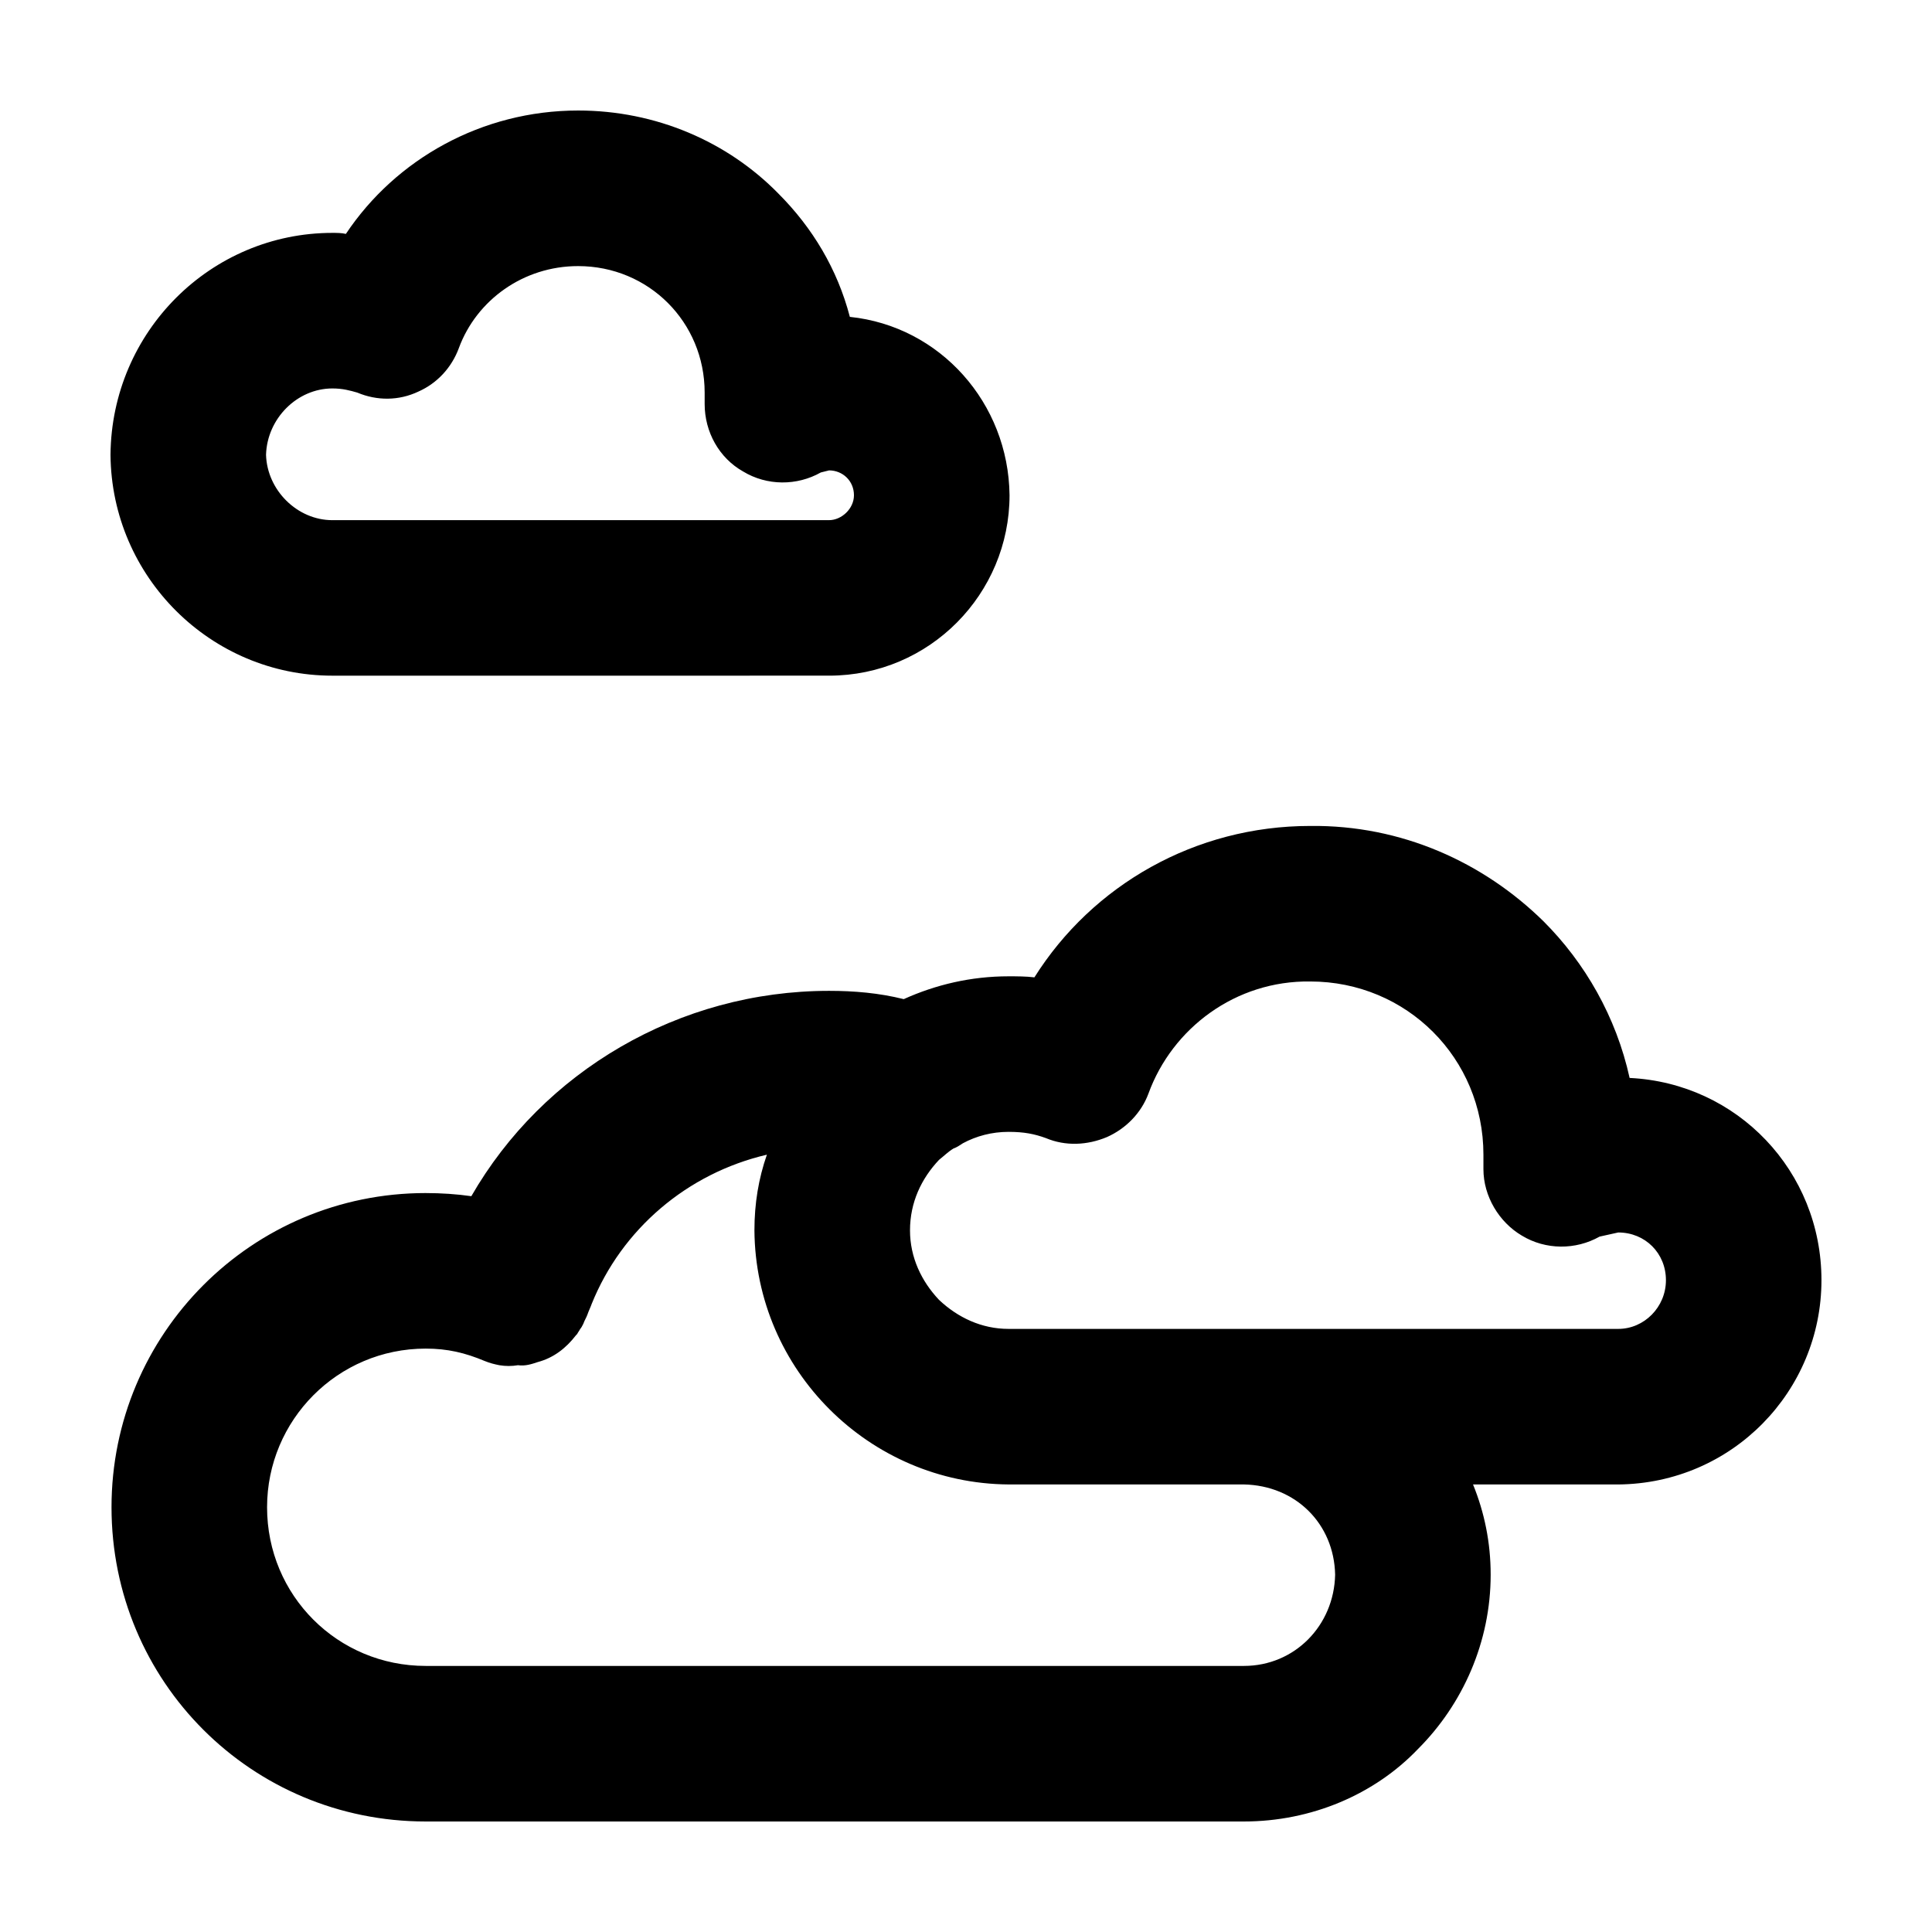 <?xml version="1.0" encoding="UTF-8"?>
<!-- Uploaded to: ICON Repo, www.iconrepo.com, Generator: ICON Repo Mixer Tools -->
<svg fill="#000000" width="800px" height="800px" version="1.1" viewBox="144 144 512 512" xmlns="http://www.w3.org/2000/svg">
 <g>
  <path d="m585.49 483.26c0-7.144-5.496-12.641-12.641-12.641l-4.949 1.098c-6.324 3.57-14.289 3.57-20.609-0.277-6.047-3.57-10.168-10.445-10.168-17.59v-3.848c0-25.559-20.332-45.898-45.891-45.898-19.785-0.277-36.551 12.367-42.871 29.68-1.926 5.219-6.047 9.344-10.992 11.543-5.219 2.195-10.992 2.473-16.211 0.277-3.023-1.098-5.769-1.648-9.895-1.648-4.398 0-8.52 1.098-12.09 3.023-0.828 0.551-1.648 1.098-2.473 1.375-1.375 0.828-2.473 1.926-3.848 3.023-4.672 4.949-7.691 11.266-7.691 18.688 0 7.144 3.023 13.469 7.691 18.414 4.949 4.672 11.266 7.691 18.414 7.691h161.59c6.863 0.004 12.633-5.766 12.633-12.91zm-328.67-23.086c4.121 0 8.242 0.277 12.09 0.828 18.965-32.98 54.961-54.418 94.809-54.418 6.594 0 13.191 0.551 19.785 2.195 8.52-3.848 17.859-6.047 27.754-6.047 2.195 0 4.672 0 6.871 0.277 15.391-24.461 42.598-40.125 73.098-40.125 24.184-0.277 45.891 9.617 61.832 25.281 10.992 10.992 19.234 25.281 22.809 41.5 28.582 1.375 50.84 24.734 50.84 53.594 0 29.406-23.633 53.863-53.863 54.141h-38.473c3.023 7.422 4.672 15.391 4.672 23.91 0 17.863-7.422 34.355-19.234 46.168-11.539 12.094-28.301 19.234-46.168 19.234h-216.82c-46.168 0-83.266-37.102-83.266-83.27-0.004-45.895 37.098-83.27 83.266-83.27zm15.664 44.52c-5.219-2.195-9.895-3.301-15.664-3.301-23.355 0-42.043 18.965-42.043 42.047 0 23.363 18.688 42.047 42.043 42.047h216.82c13.469 0 23.906-10.715 24.184-24.184-0.277-13.469-10.445-23.633-24.184-23.91h-62.379c-36.824-0.277-67.051-30.23-67.328-67.328 0-7.144 1.098-13.738 3.301-20.062-21.16 4.949-38.473 19.785-46.441 39.574-0.277 0.828-0.828 1.926-1.098 2.746-0.277 0.828-0.828 1.648-1.098 2.473-0.277 0.551-0.551 1.098-0.828 1.375-0.277 0.551-0.551 0.828-0.828 1.375l-0.277 0.277c-2.746 3.57-6.047 6.047-10.168 7.144-1.648 0.551-3.301 1.098-5.219 0.828-1.648 0.277-3.301 0.277-4.949 0-1.367-0.277-2.469-0.547-3.844-1.102z"/>
  <path d="m235.66 205.99c13.191-19.785 36-32.703 61.559-32.703 20.609 0 39.574 8.242 53.035 21.984 9.07 9.07 15.664 20.062 18.965 32.703 23.906 2.473 42.043 22.812 42.32 47.266 0 26.105-21.16 47.816-47.816 47.816l-131.63 0.004c-32.152 0.004-58.539-26.105-58.809-58.535 0.277-32.703 26.656-58.809 58.809-58.809 1.098 0 2.473 0 3.57 0.273zm29.953 30.23c-1.926 5.219-5.769 9.344-10.715 11.543-5.219 2.473-10.992 2.473-16.211 0.277-1.926-0.551-3.848-1.098-6.594-1.098-9.344 0-17.312 7.969-17.59 17.59 0.277 9.344 8.242 17.316 17.59 17.316l131.62-0.004c3.301 0 6.594-3.023 6.594-6.594 0-3.848-3.023-6.594-6.594-6.594l-2.195 0.551c-6.324 3.57-14.289 3.57-20.609-0.277-6.324-3.57-10.168-10.445-10.168-17.863v-3.023c0-18.688-14.836-33.527-33.527-33.527-14.566-0.008-26.934 9.059-31.605 21.703z"/>
 </g>
</svg>